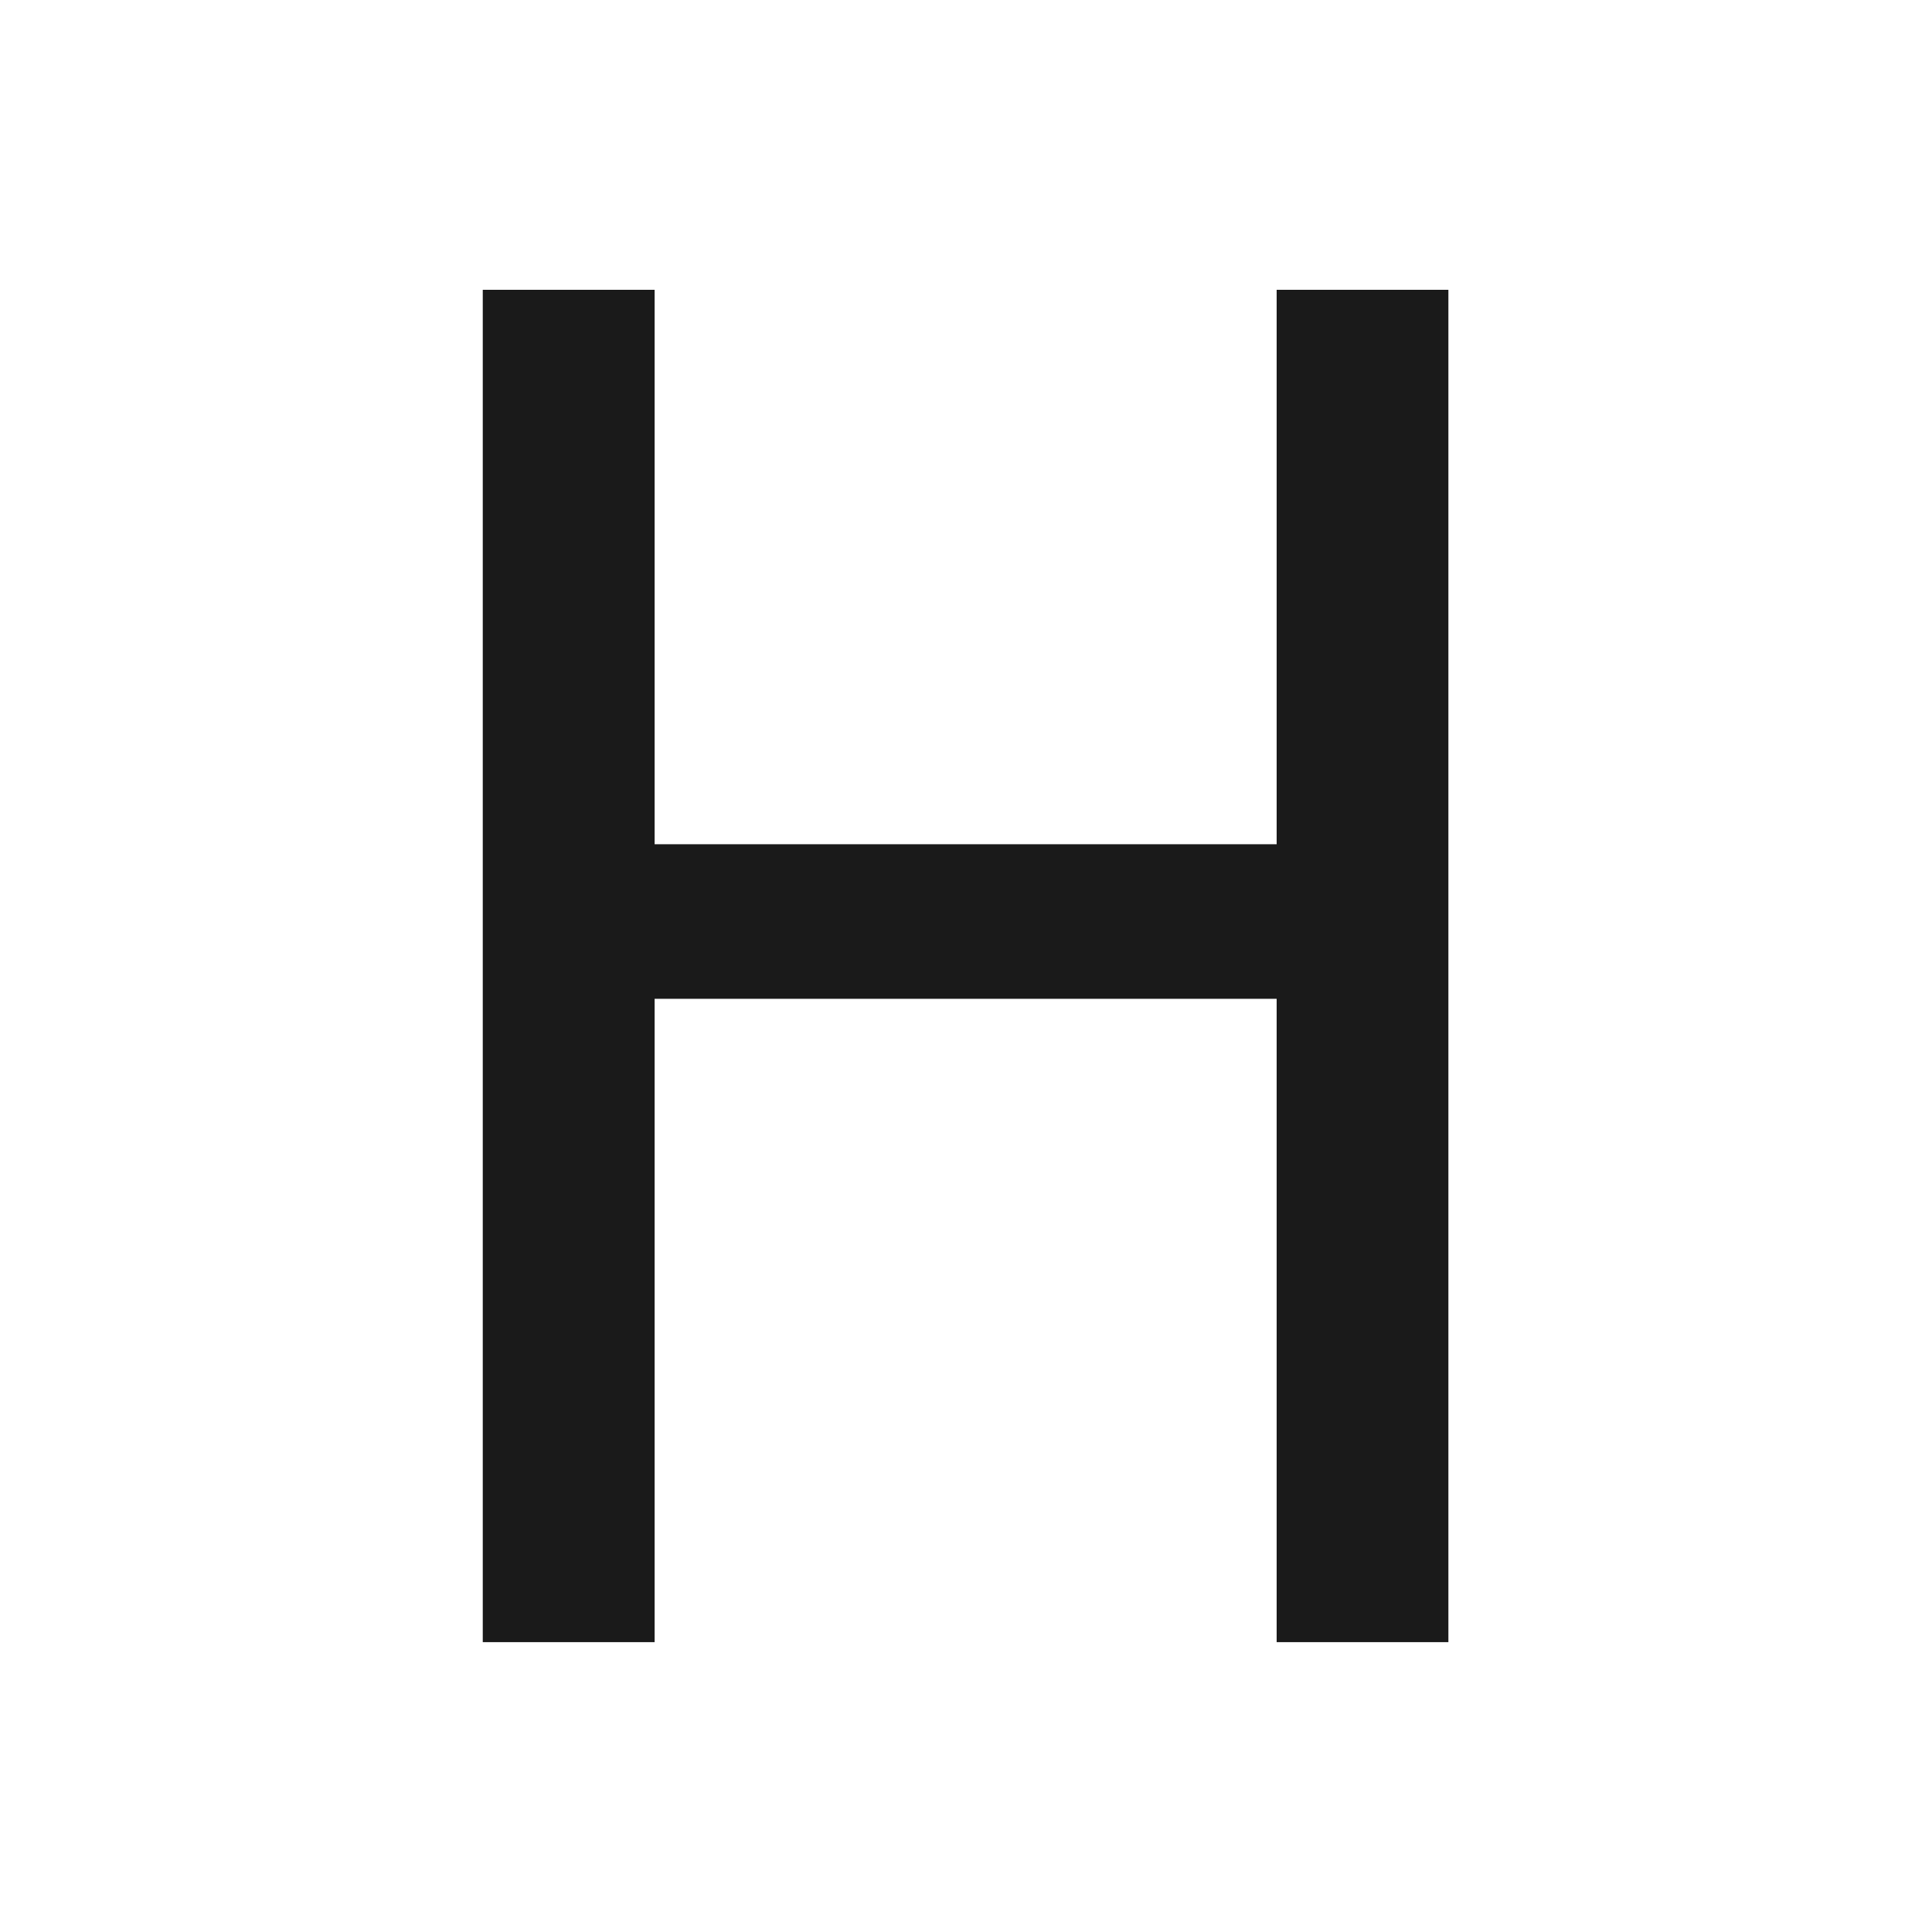 <?xml version="1.0" encoding="UTF-8" standalone="no"?>
<!-- Created with Inkscape (http://www.inkscape.org/) -->

<svg
   version="1.1"
   id="svg4631"
   xml:space="preserve"
   width="20"
   height="20"
   viewBox="0 0 20 20"
   xmlns="http://www.w3.org/2000/svg"
   xmlns:svg="http://www.w3.org/2000/svg"><defs
     id="defs4635" /><g
     id="g4637"
     transform="matrix(1.198,0,0,1.28,-0.875,-1.535)"><g
       id="g4639"
       style="fill:#1a1a1a;stroke:none"><g
         id="g4641"
         style="fill:#1a1a1a;stroke:none"><path
           d="m 4.902,3.543 h 1.485 v 4.484 h 5.375 V 3.543 h 1.484 V 14.48 H 11.762 V 9.277 H 6.387 V 14.48 H 4.902 Z"
           style="fill:#1a1a1a;fill-opacity:1;fill-rule:nonzero;stroke:none;stroke-width:0.75;stroke-linecap:butt;stroke-linejoin:miter;stroke-miterlimit:4;stroke-dasharray:none;stroke-opacity:1"
           id="path4643" /></g></g></g></svg>
